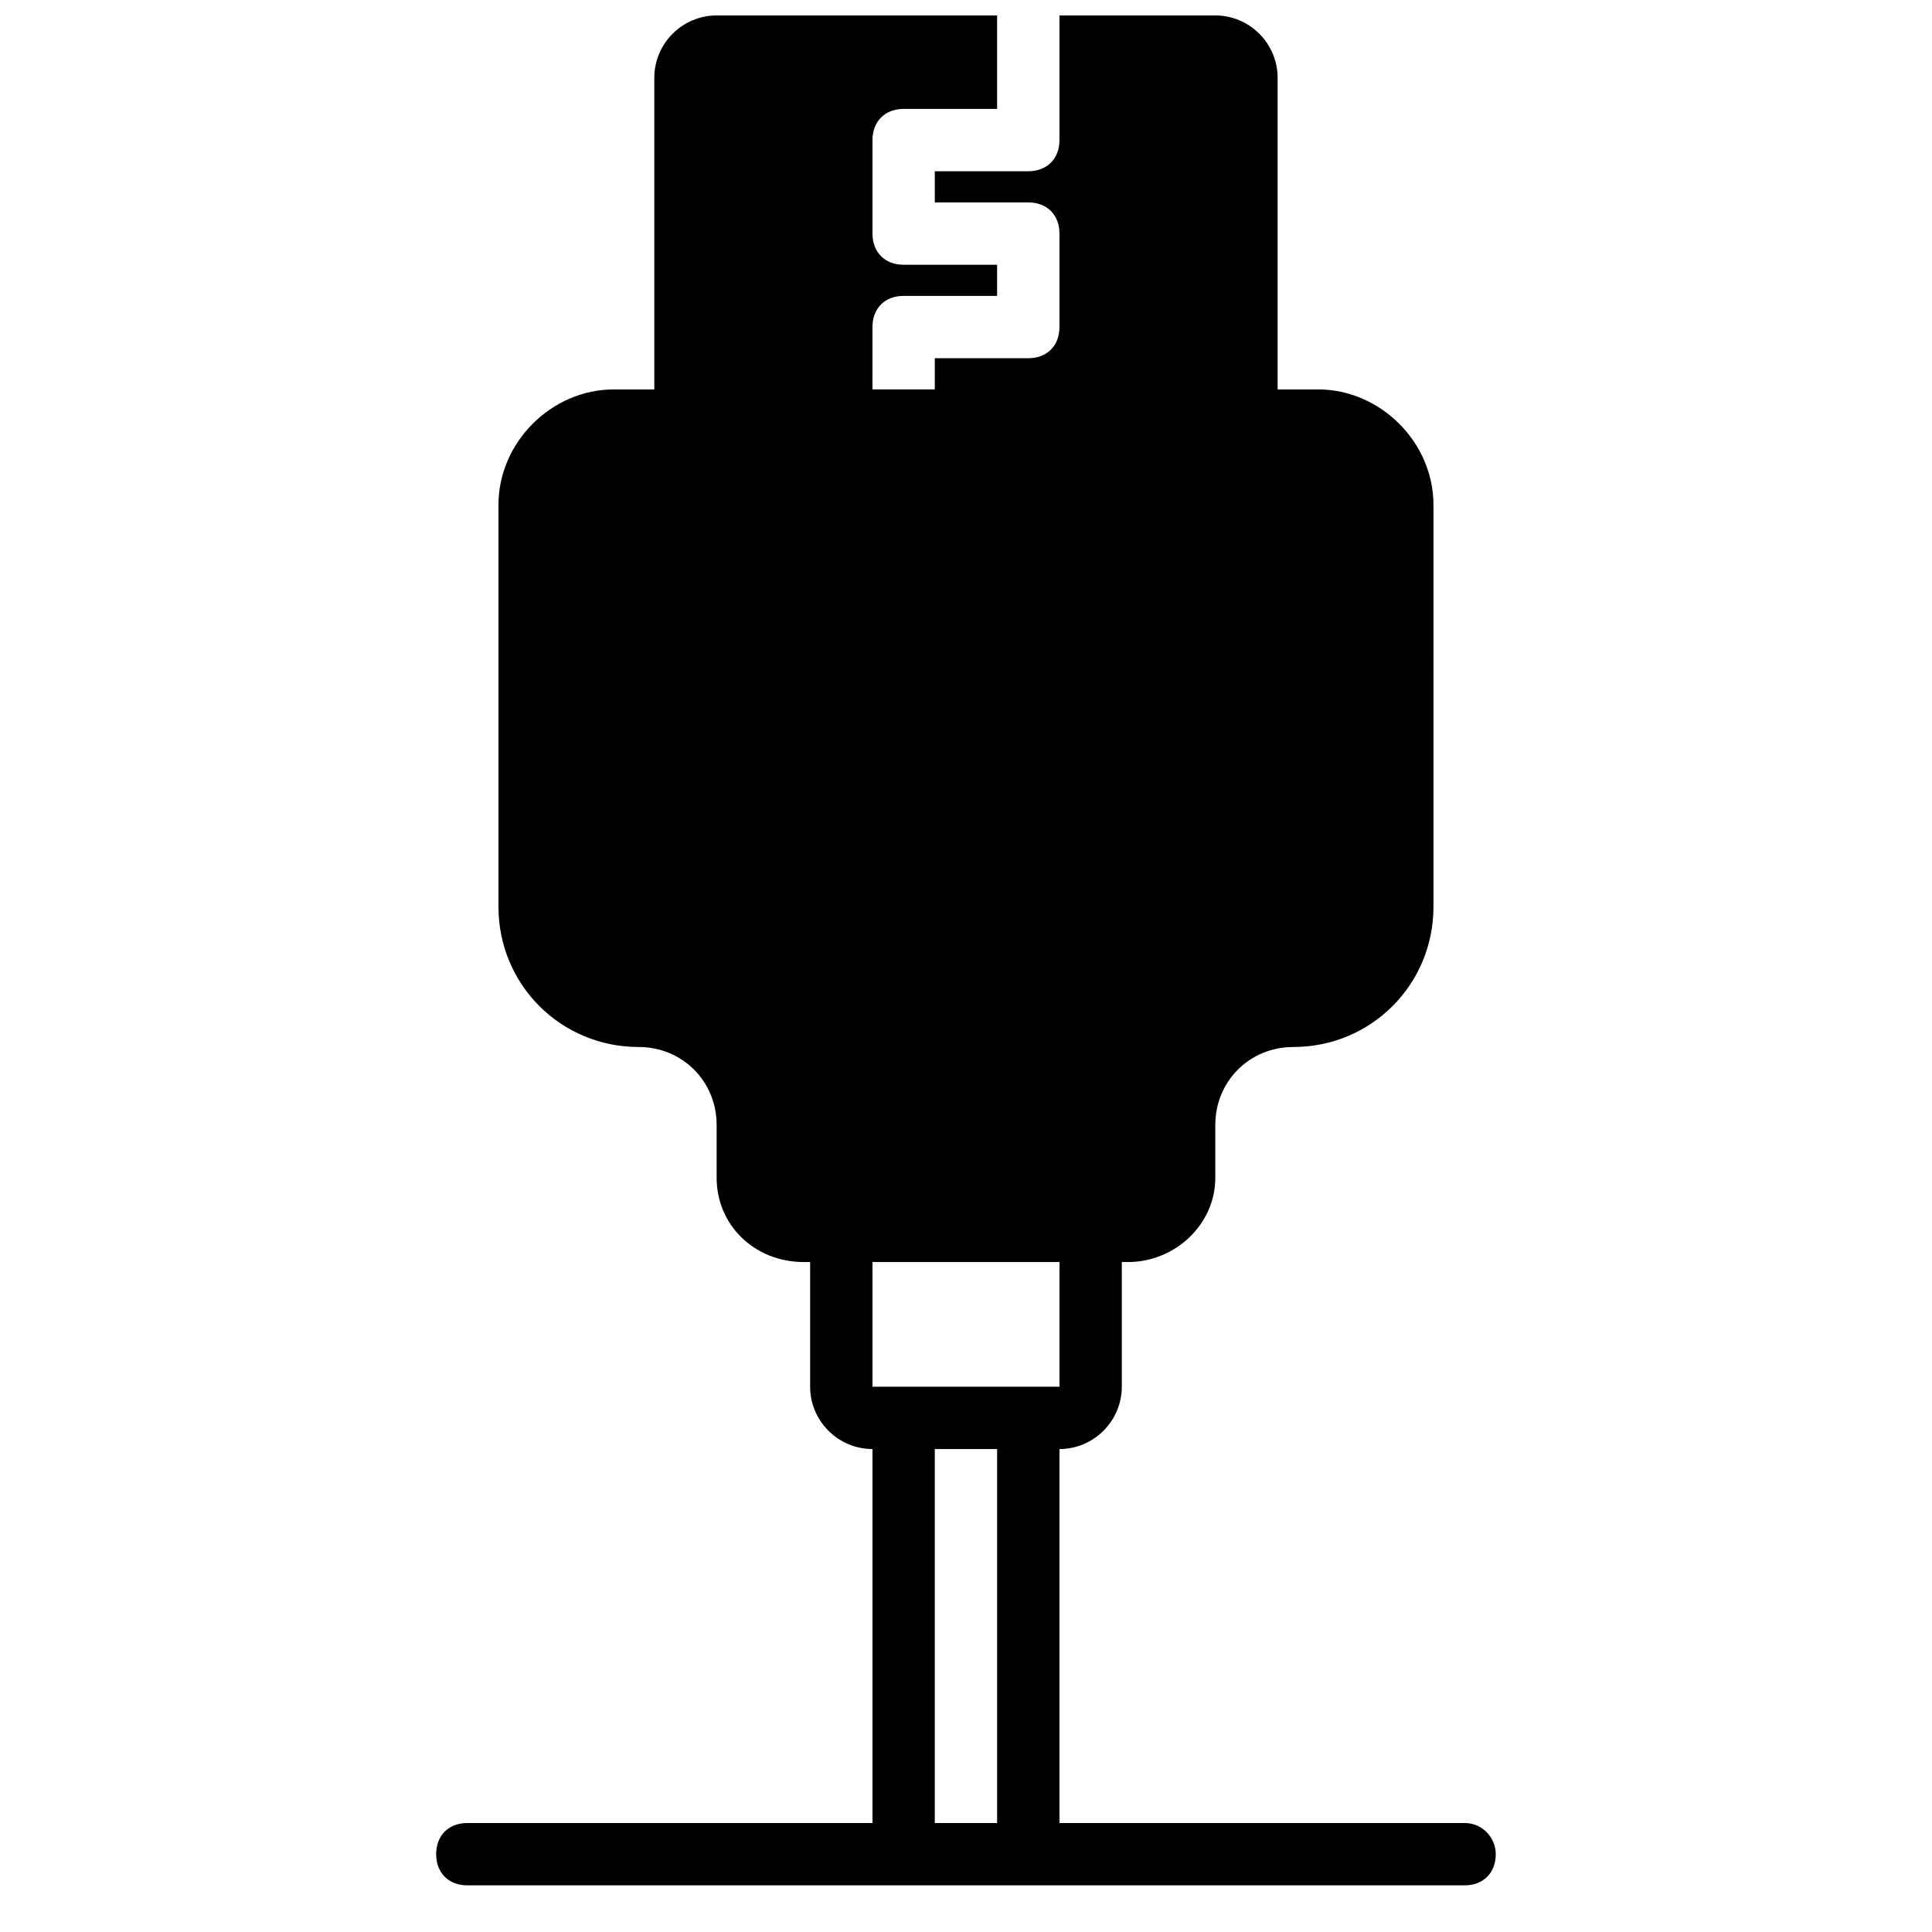 <?xml version="1.0" encoding="UTF-8"?>
<!-- Uploaded to: SVG Repo, www.svgrepo.com, Generator: SVG Repo Mixer Tools -->
<svg width="800px" height="800px" version="1.1" viewBox="144 144 512 512" xmlns="http://www.w3.org/2000/svg">
 <defs>
  <clipPath id="a">
   <path d="m259 148.09h282v495.91h-282z"/>
  </clipPath>
 </defs>
 <g clip-path="url(#a)">
  <path d="m532.14 627.12h-107.37v-99.109c9.086 0 16.52-7.434 16.52-16.52v-33.035h1.652c12.391 0 23.125-9.91 23.125-22.301v-14.039c0-11.562 9.086-20.648 20.648-20.648 20.648 0 37.168-16.52 37.168-37.168l-0.004-106.54c0-16.52-14.039-30.559-30.559-30.559h-10.738v-82.59c0-9.086-7.434-16.52-16.52-16.52h-41.297v33.035c0 4.957-3.305 8.258-8.258 8.258h-24.777v8.258h24.777c4.957 0 8.258 3.305 8.258 8.258v24.777c0 4.957-3.305 8.258-8.258 8.258h-24.777v8.258h-16.52v-16.52c0-4.957 3.305-8.258 8.258-8.258h24.777l0.004-8.25h-24.777c-4.957 0-8.258-3.305-8.258-8.258v-24.781c0-4.957 3.305-8.258 8.258-8.258h24.777v-24.777h-74.332c-9.086 0-16.52 7.434-16.52 16.52v82.59h-10.738c-16.52 0-30.559 14.039-30.559 30.559v106.54c0 20.648 16.52 37.168 37.168 37.168 11.562 0 20.648 9.086 20.648 20.648v14.039c0 12.391 9.91 22.301 23.125 22.301h1.652v33.035c0 9.086 7.434 16.52 16.52 16.52v99.109h-107.37c-4.957 0-8.258 3.305-8.258 8.258 0 4.957 3.305 8.258 8.258 8.258h264.29c4.957 0 8.258-3.305 8.258-8.258 0.004-4.129-3.301-8.258-8.258-8.258zm-123.89 0h-16.52v-99.109h16.52zm-24.777-115.63h-8.258v-33.035h49.555v33.035z"/>
 </g>
</svg>